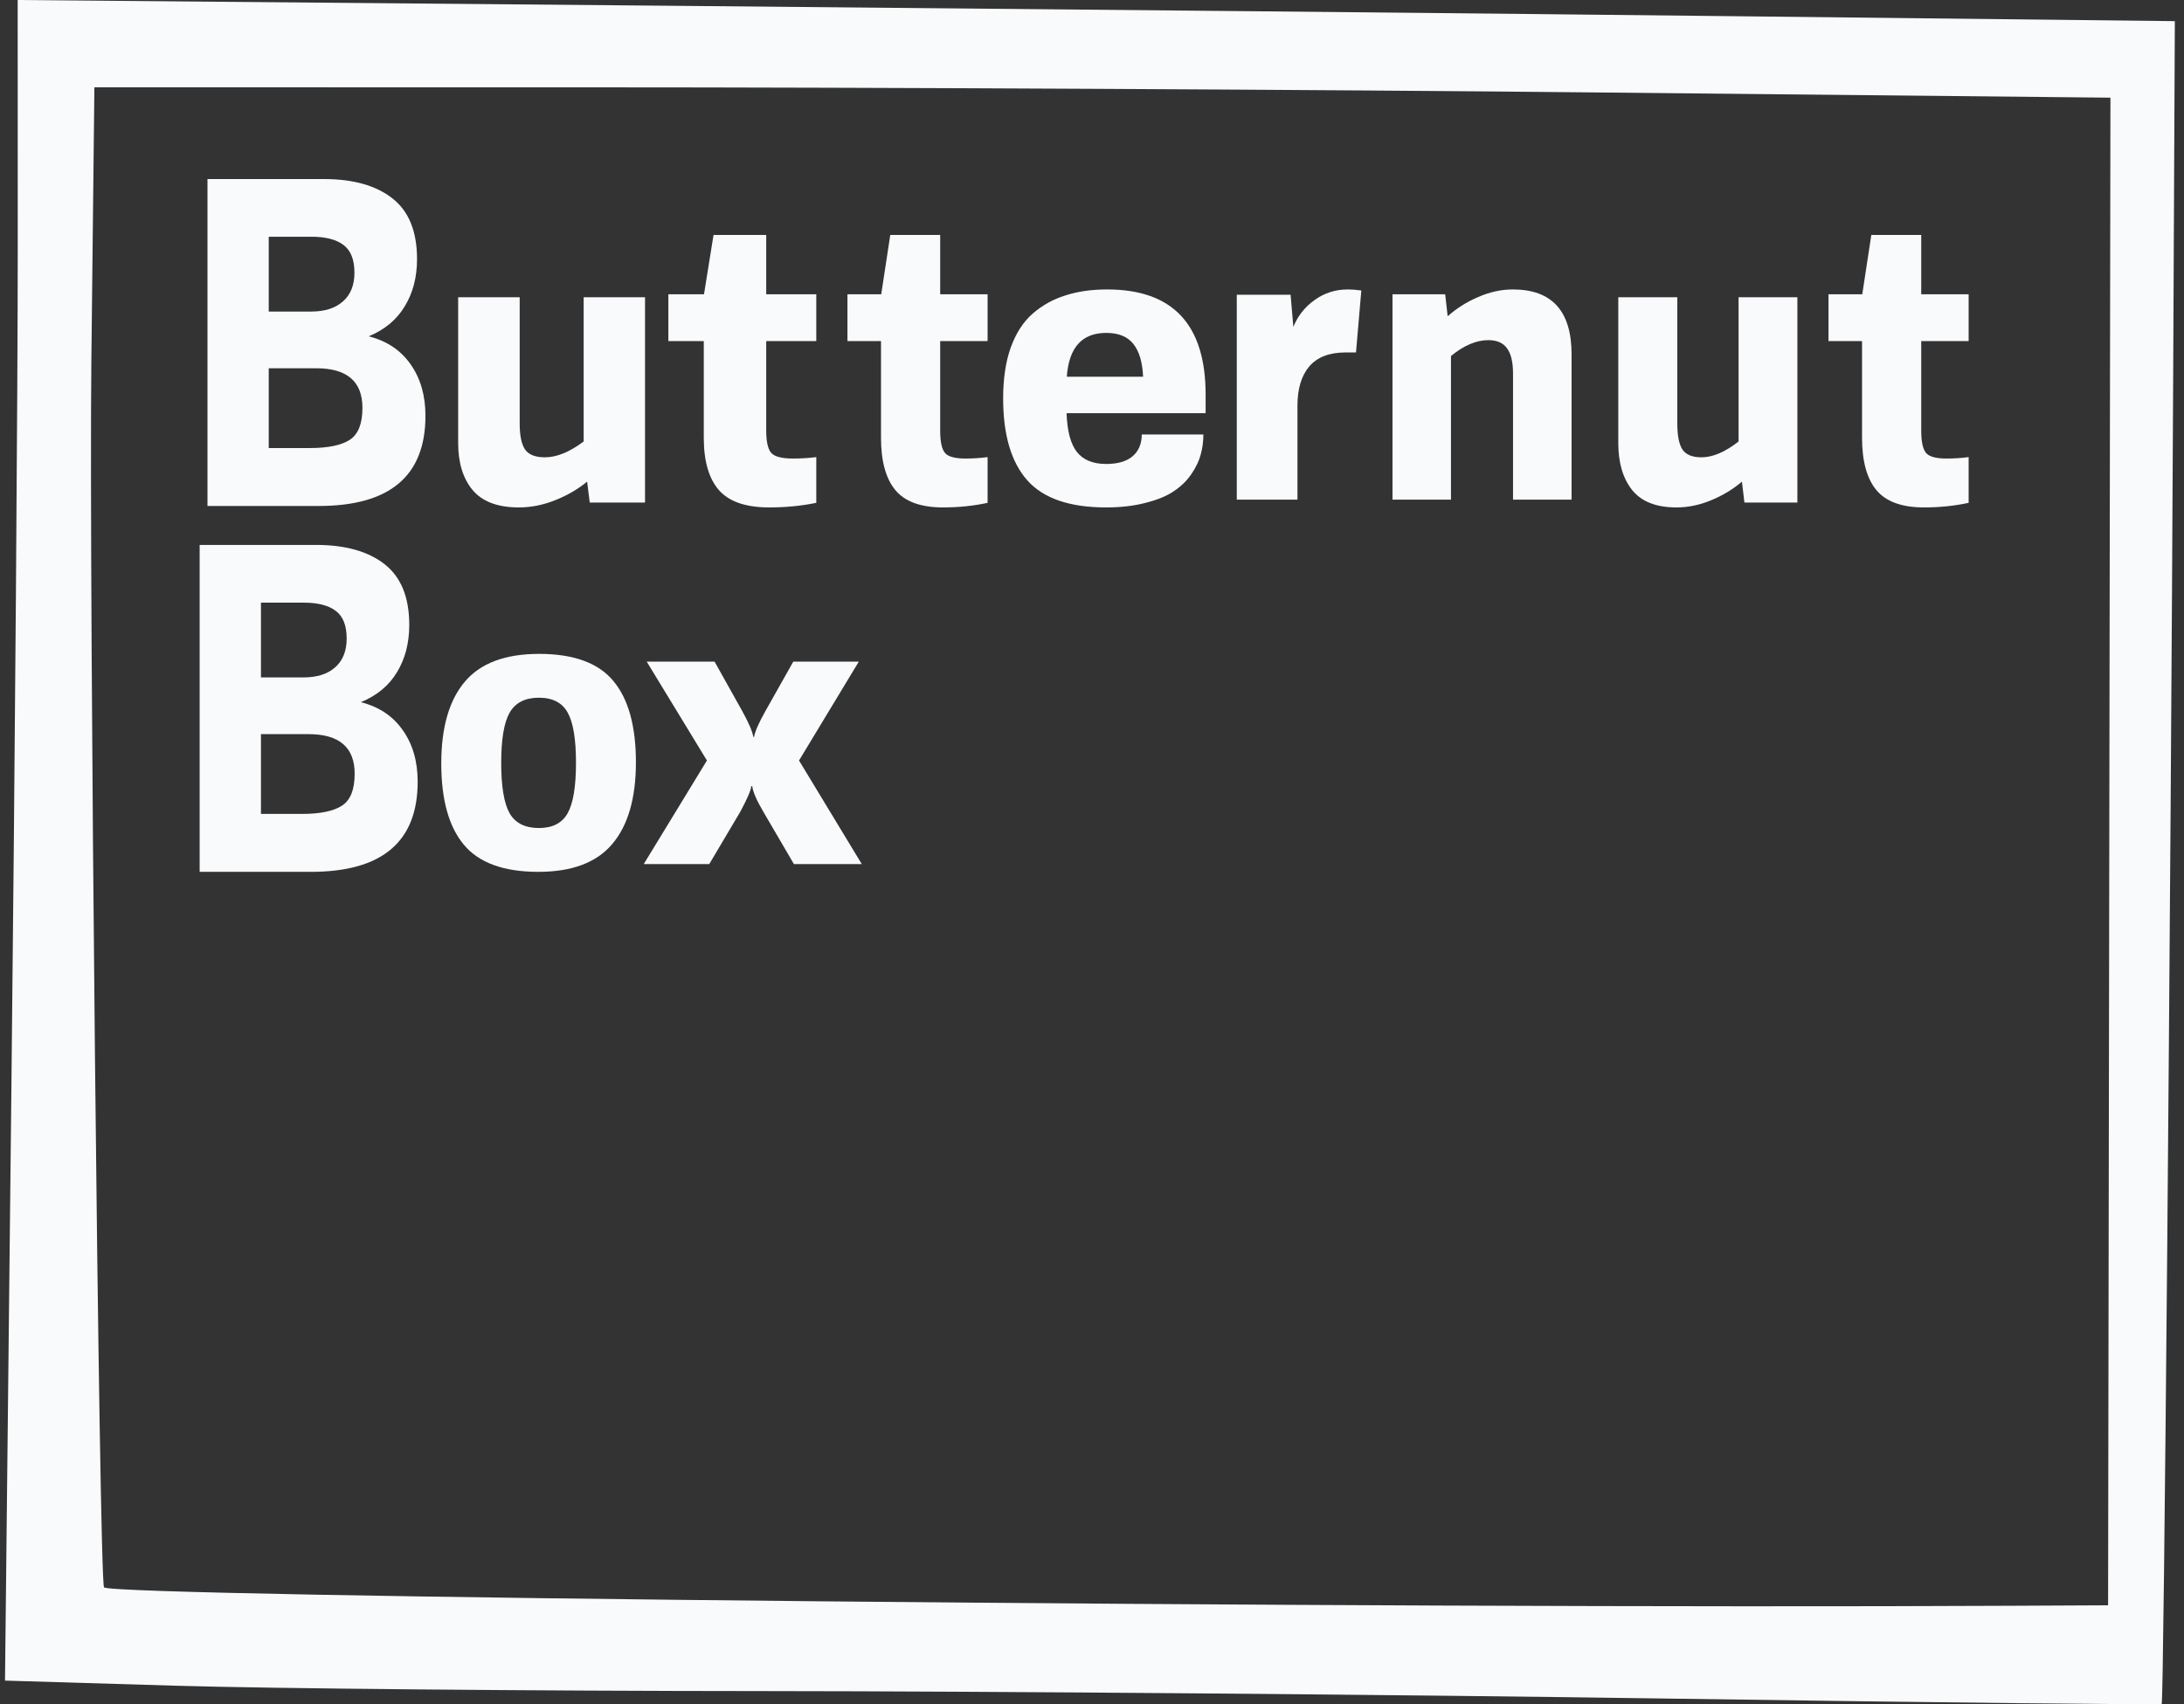 <svg width="41" height="32" viewBox="0 0 41 32" fill="none" xmlns="http://www.w3.org/2000/svg">
<rect x="0" y="0" width="41" height="32" fill="#333333" stroke="none"/>
<path d="M16.122 12.424L15 14.28L16.178 16.225H14.904L14.329 15.241C14.204 15.028 14.135 14.868 14.121 14.76H14.105C14.095 14.845 14.025 15.005 13.898 15.241L13.315 16.225H12.085L13.271 14.28L12.141 12.424H13.415L13.934 13.352C14.059 13.58 14.128 13.741 14.141 13.836H14.157C14.171 13.741 14.241 13.58 14.369 13.352L14.892 12.424H16.122Z" fill="#F8FAFC"/>
<path d="M10.121 12.278C10.769 12.278 11.233 12.448 11.514 12.786C11.797 13.125 11.938 13.634 11.938 14.313C11.938 14.988 11.79 15.499 11.494 15.848C11.2 16.197 10.737 16.371 10.105 16.371C9.458 16.371 8.992 16.202 8.709 15.863C8.426 15.525 8.284 15.016 8.284 14.336C8.284 13.662 8.431 13.15 8.725 12.802C9.018 12.453 9.484 12.278 10.121 12.278ZM10.117 13.101C9.858 13.101 9.674 13.195 9.567 13.382C9.462 13.567 9.409 13.881 9.409 14.325C9.409 14.768 9.462 15.084 9.567 15.271C9.674 15.456 9.858 15.548 10.117 15.548C10.372 15.548 10.551 15.456 10.656 15.271C10.761 15.084 10.813 14.768 10.813 14.325C10.813 13.879 10.761 13.563 10.656 13.379C10.554 13.194 10.374 13.101 10.117 13.101Z" fill="#F8FAFC"/>
<path d="M6.775 13.185C7.115 13.272 7.378 13.447 7.561 13.711C7.748 13.974 7.841 14.297 7.841 14.678C7.841 15.807 7.172 16.371 5.835 16.371H3.748V10.232H5.932C6.483 10.232 6.913 10.353 7.221 10.595C7.529 10.837 7.683 11.216 7.683 11.734C7.683 12.075 7.606 12.371 7.452 12.623C7.301 12.874 7.075 13.061 6.775 13.185ZM5.701 11.316H4.899V12.72H5.697C5.951 12.72 6.15 12.657 6.293 12.53C6.436 12.402 6.508 12.223 6.508 11.99C6.508 11.745 6.439 11.571 6.301 11.469C6.166 11.367 5.966 11.316 5.701 11.316ZM5.669 15.283C6.009 15.283 6.259 15.232 6.418 15.129C6.578 15.027 6.658 14.827 6.658 14.529C6.658 14.033 6.369 13.785 5.79 13.785H4.899V15.283H5.669Z" fill="#F8FAFC"/>
<path fill-rule="evenodd" clip-rule="evenodd" d="M0.333 4.657C0.334 7.218 0.28 14.318 0.214 20.435L0.094 31.557L3.297 31.653C5.058 31.706 10.019 31.752 14.32 31.754C18.621 31.757 26.281 31.82 31.342 31.895C36.404 31.97 40.561 32.015 40.581 31.995C40.622 31.955 40.748 17.3 40.797 7.048L40.828 0.397L32.8 0.307C28.384 0.257 19.272 0.168 12.552 0.108L0.332 0L0.333 4.657ZM30.076 1.737L39.619 1.834L39.597 15.988L39.575 30.143L37.728 30.152C25.725 30.212 2.104 29.984 1.953 29.806C1.862 29.699 1.669 10.975 1.715 6.792L1.772 1.639L11.152 1.64C16.311 1.64 24.827 1.683 30.076 1.737Z" fill="#F8FAFC"/>
<path d="M36.957 6.405H36.067V8.084C36.067 8.293 36.097 8.434 36.158 8.506C36.218 8.576 36.347 8.61 36.544 8.61C36.685 8.61 36.823 8.601 36.957 8.583V9.442C36.695 9.499 36.415 9.528 36.118 9.528C35.706 9.528 35.409 9.421 35.228 9.206C35.047 8.99 34.956 8.661 34.956 8.22V6.405H34.326V5.526H34.96L35.13 4.412H36.067V5.526H36.957V6.405Z" fill="#F8FAFC"/>
<path d="M32.638 5.581H33.742V9.436H32.748L32.701 9.044C32.531 9.189 32.338 9.305 32.121 9.394C31.908 9.483 31.691 9.528 31.472 9.528C31.093 9.528 30.817 9.42 30.642 9.204C30.467 8.985 30.38 8.691 30.38 8.32V5.581H31.488V7.951C31.488 8.179 31.52 8.343 31.585 8.442C31.651 8.538 31.769 8.587 31.942 8.587C32.153 8.587 32.385 8.488 32.638 8.29V5.581Z" fill="#F8FAFC"/>
<path d="M28.4 5.435C29.135 5.435 29.503 5.841 29.503 6.654V9.382H28.404V7.016C28.404 6.8 28.366 6.641 28.291 6.54C28.218 6.438 28.101 6.387 27.94 6.387C27.715 6.387 27.481 6.486 27.239 6.685V9.382H26.141V5.526H27.13L27.177 5.938C27.346 5.788 27.538 5.667 27.753 5.576C27.969 5.482 28.184 5.435 28.4 5.435Z" fill="#F8FAFC"/>
<path d="M25.302 5.435C25.377 5.435 25.462 5.441 25.556 5.454L25.456 6.618H25.262C24.957 6.618 24.73 6.705 24.579 6.88C24.431 7.055 24.357 7.301 24.357 7.617V9.382H23.218V5.534H24.228L24.28 6.138C24.364 5.931 24.497 5.762 24.68 5.633C24.863 5.501 25.07 5.435 25.302 5.435Z" fill="#F8FAFC"/>
<path d="M22.633 7.408V7.758H20.023C20.034 8.094 20.099 8.338 20.218 8.489C20.337 8.638 20.521 8.712 20.768 8.712C20.981 8.712 21.145 8.665 21.259 8.57C21.375 8.473 21.434 8.335 21.434 8.158H22.591C22.591 8.289 22.574 8.415 22.541 8.535C22.51 8.653 22.452 8.775 22.366 8.901C22.283 9.024 22.175 9.13 22.041 9.22C21.911 9.31 21.736 9.383 21.517 9.439C21.298 9.498 21.047 9.528 20.764 9.528C20.081 9.528 19.588 9.359 19.286 9.02C18.983 8.679 18.832 8.166 18.832 7.481C18.832 7.112 18.879 6.794 18.974 6.527C19.071 6.258 19.208 6.045 19.386 5.889C19.566 5.733 19.771 5.618 20.002 5.547C20.232 5.472 20.493 5.435 20.784 5.435C22.016 5.435 22.633 6.093 22.633 7.408ZM20.768 6.251C20.312 6.251 20.066 6.525 20.027 7.074H21.459C21.448 6.802 21.387 6.597 21.276 6.458C21.167 6.32 20.998 6.251 20.768 6.251Z" fill="#F8FAFC"/>
<path d="M18.54 6.405H17.65V8.084C17.65 8.293 17.68 8.434 17.741 8.506C17.801 8.576 17.93 8.61 18.127 8.61C18.268 8.61 18.406 8.601 18.54 8.583V9.442C18.278 9.499 17.998 9.528 17.701 9.528C17.289 9.528 16.992 9.421 16.811 9.206C16.63 8.99 16.539 8.661 16.539 8.22V6.405H15.909V5.526H16.543L16.713 4.412H17.65V5.526H18.54V6.405Z" fill="#F8FAFC"/>
<path d="M15.324 6.405H14.384V8.084C14.384 8.293 14.416 8.434 14.48 8.506C14.544 8.576 14.68 8.61 14.888 8.61C15.037 8.61 15.183 8.601 15.324 8.583V9.442C15.047 9.499 14.752 9.528 14.439 9.528C14.003 9.528 13.69 9.421 13.499 9.206C13.308 8.99 13.212 8.661 13.212 8.22V6.405H12.547V5.526H13.216L13.395 4.412H14.384V5.526H15.324V6.405Z" fill="#F8FAFC"/>
<path d="M10.957 5.581H12.109V9.436H11.071L11.022 9.044C10.845 9.189 10.644 9.305 10.418 9.394C10.195 9.483 9.969 9.528 9.74 9.528C9.345 9.528 9.057 9.42 8.874 9.204C8.692 8.985 8.601 8.691 8.601 8.32V5.581H9.756V7.951C9.756 8.179 9.79 8.343 9.858 8.442C9.927 8.538 10.05 8.587 10.23 8.587C10.451 8.587 10.693 8.488 10.957 8.29V5.581Z" fill="#F8FAFC"/>
<path d="M6.922 6.315C7.262 6.402 7.524 6.577 7.708 6.841C7.894 7.104 7.987 7.427 7.987 7.808C7.987 8.937 7.319 9.501 5.981 9.501H3.895V3.362H6.079C6.63 3.362 7.059 3.483 7.367 3.725C7.675 3.966 7.829 4.346 7.829 4.864C7.829 5.205 7.752 5.501 7.598 5.752C7.447 6.004 7.221 6.191 6.922 6.315ZM5.848 4.445H5.045V5.85H5.844C6.098 5.85 6.296 5.786 6.439 5.659C6.583 5.532 6.654 5.352 6.654 5.12C6.654 4.875 6.585 4.701 6.447 4.599C6.312 4.497 6.112 4.445 5.848 4.445ZM5.815 8.413C6.156 8.413 6.406 8.362 6.565 8.259C6.724 8.157 6.804 7.957 6.804 7.659C6.804 7.163 6.515 6.915 5.937 6.915H5.045V8.413H5.815Z" fill="#F8FAFC"/>
</svg>
